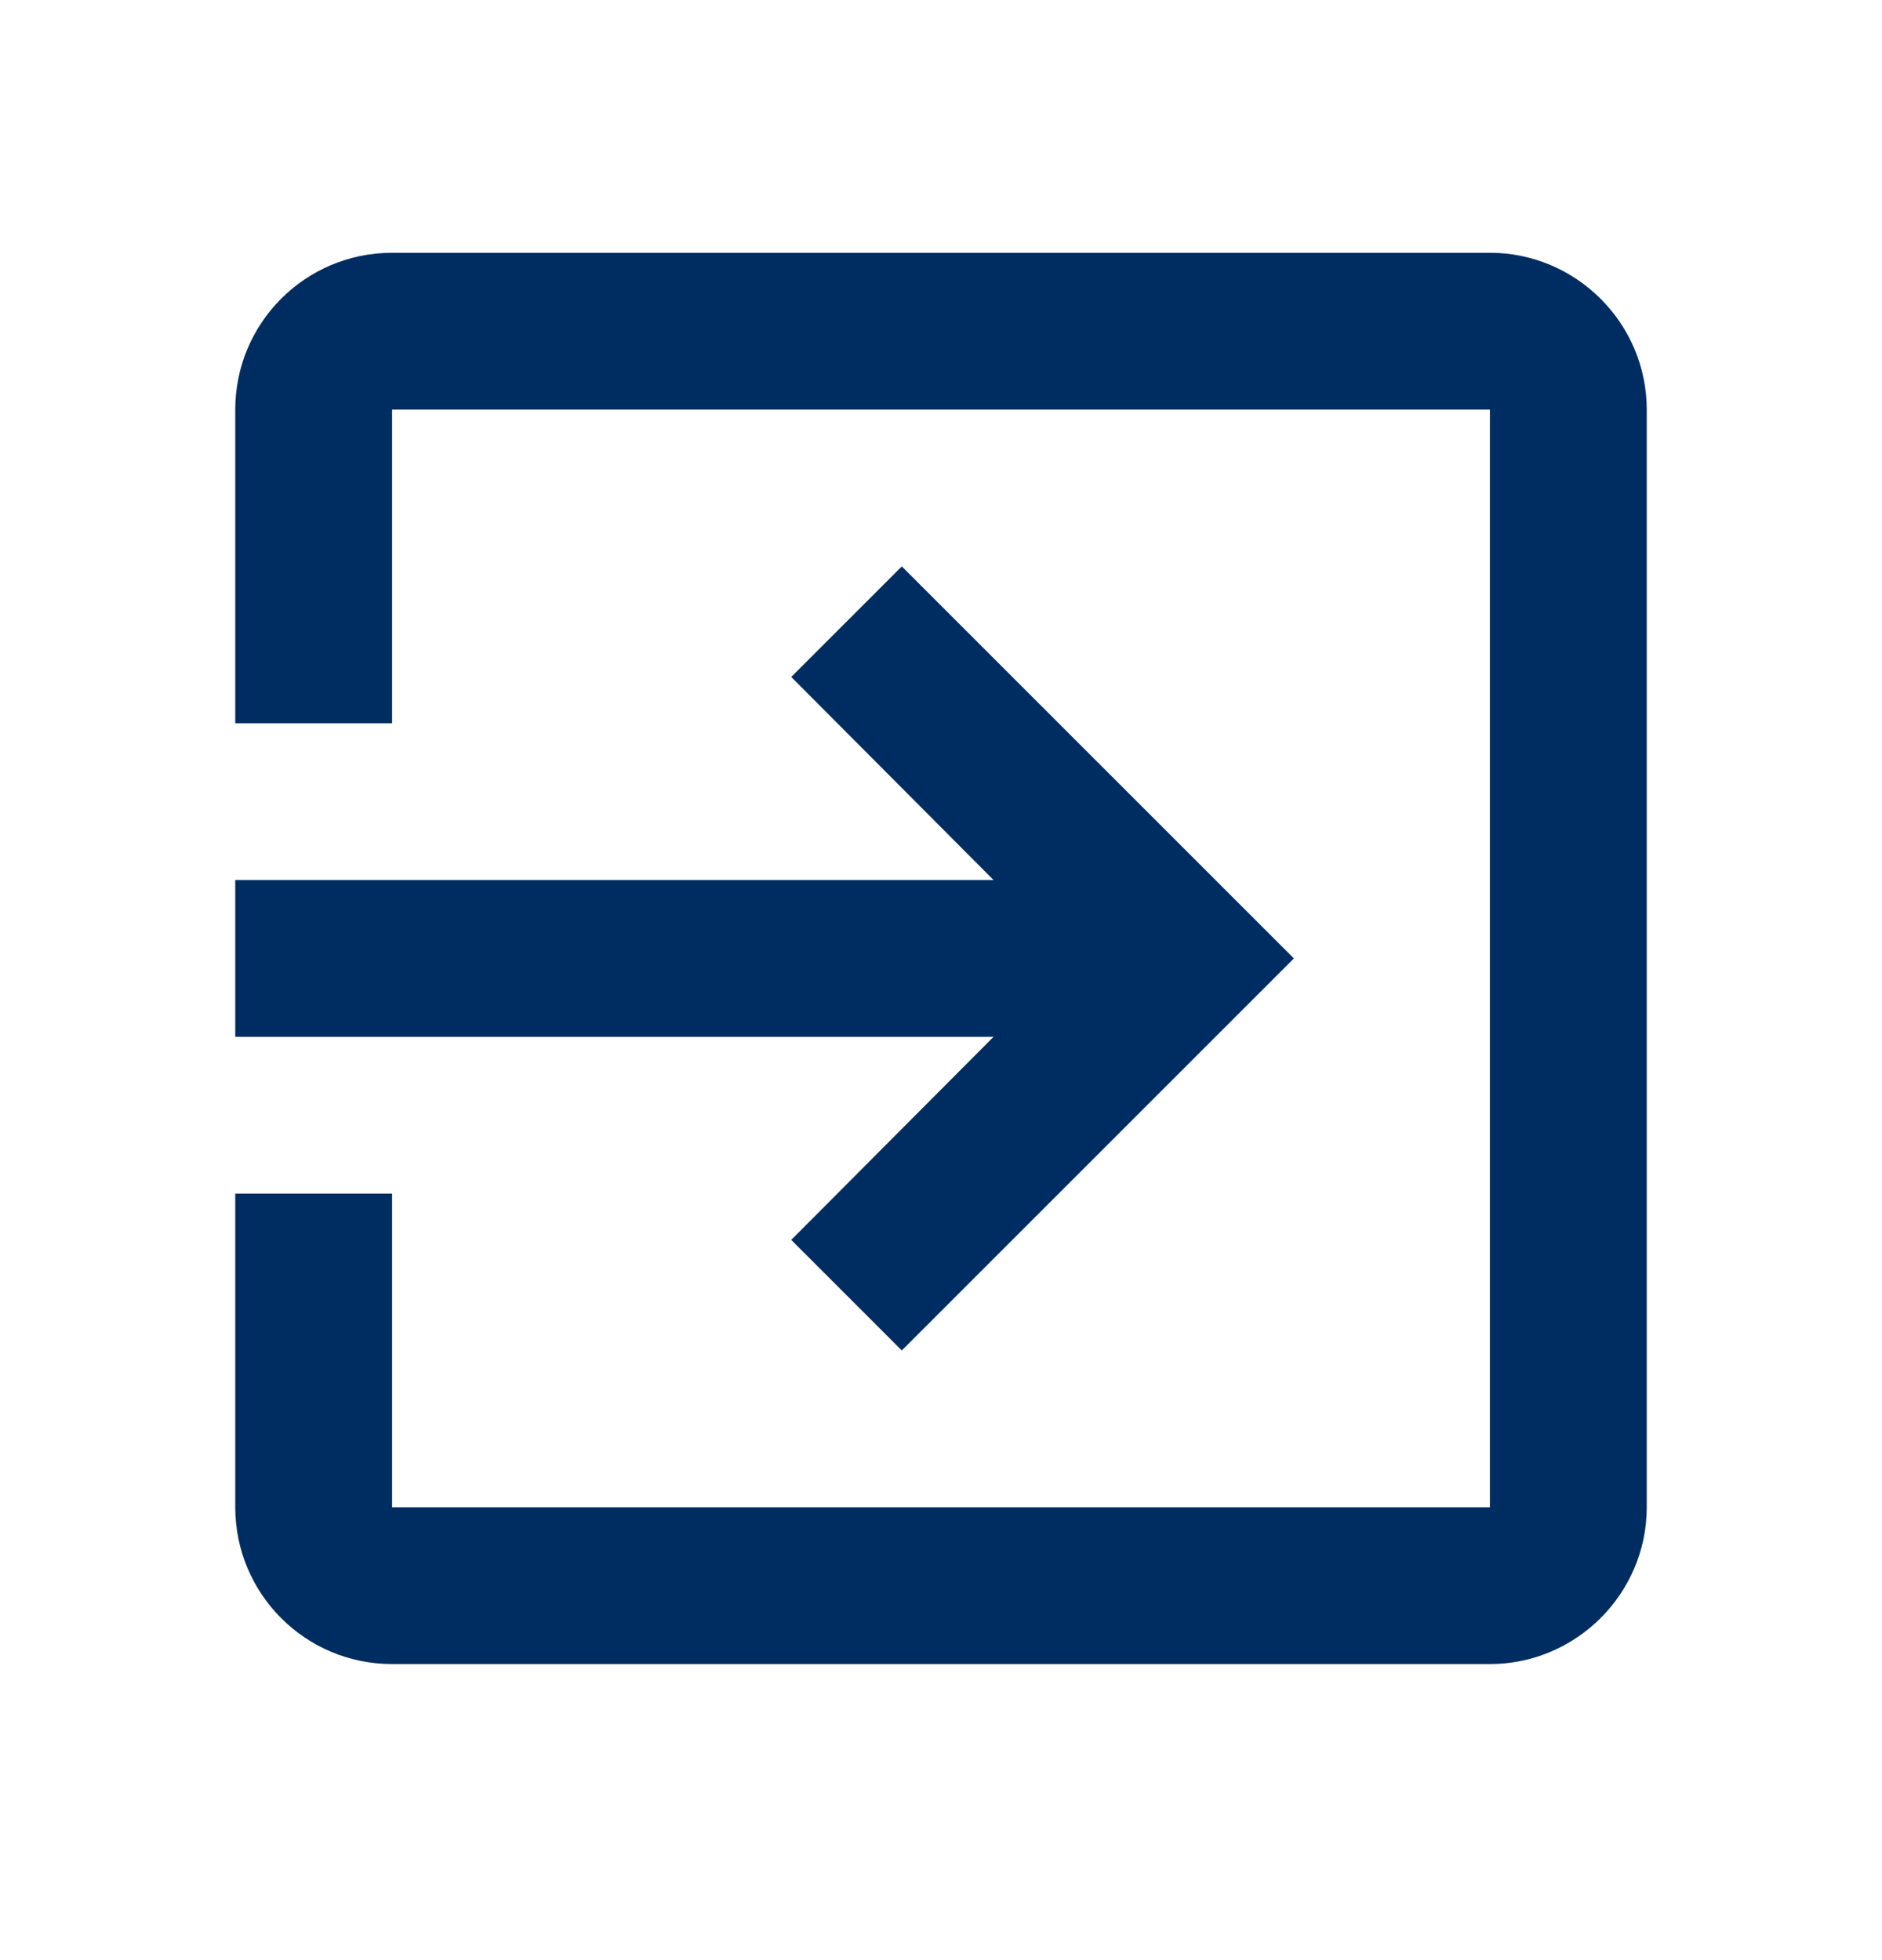 <svg fill="none" height="25" viewBox="0 0 24 25" width="24" xmlns="http://www.w3.org/2000/svg"><path d="m10.09 15.814 1.41 1.41 5-5-5-5-1.41 1.41 2.58 2.59h-9.67v2h9.67zm8.91-12.59h-14c-1.11 0-2 .9-2 2v4h2v-4h14v14h-14v-4h-2v4c0 1.1.89 2 2 2h14c1.1 0 2-.9 2-2v-14c0-1.1-.9-2-2-2z" fill="#002d61"/></svg>